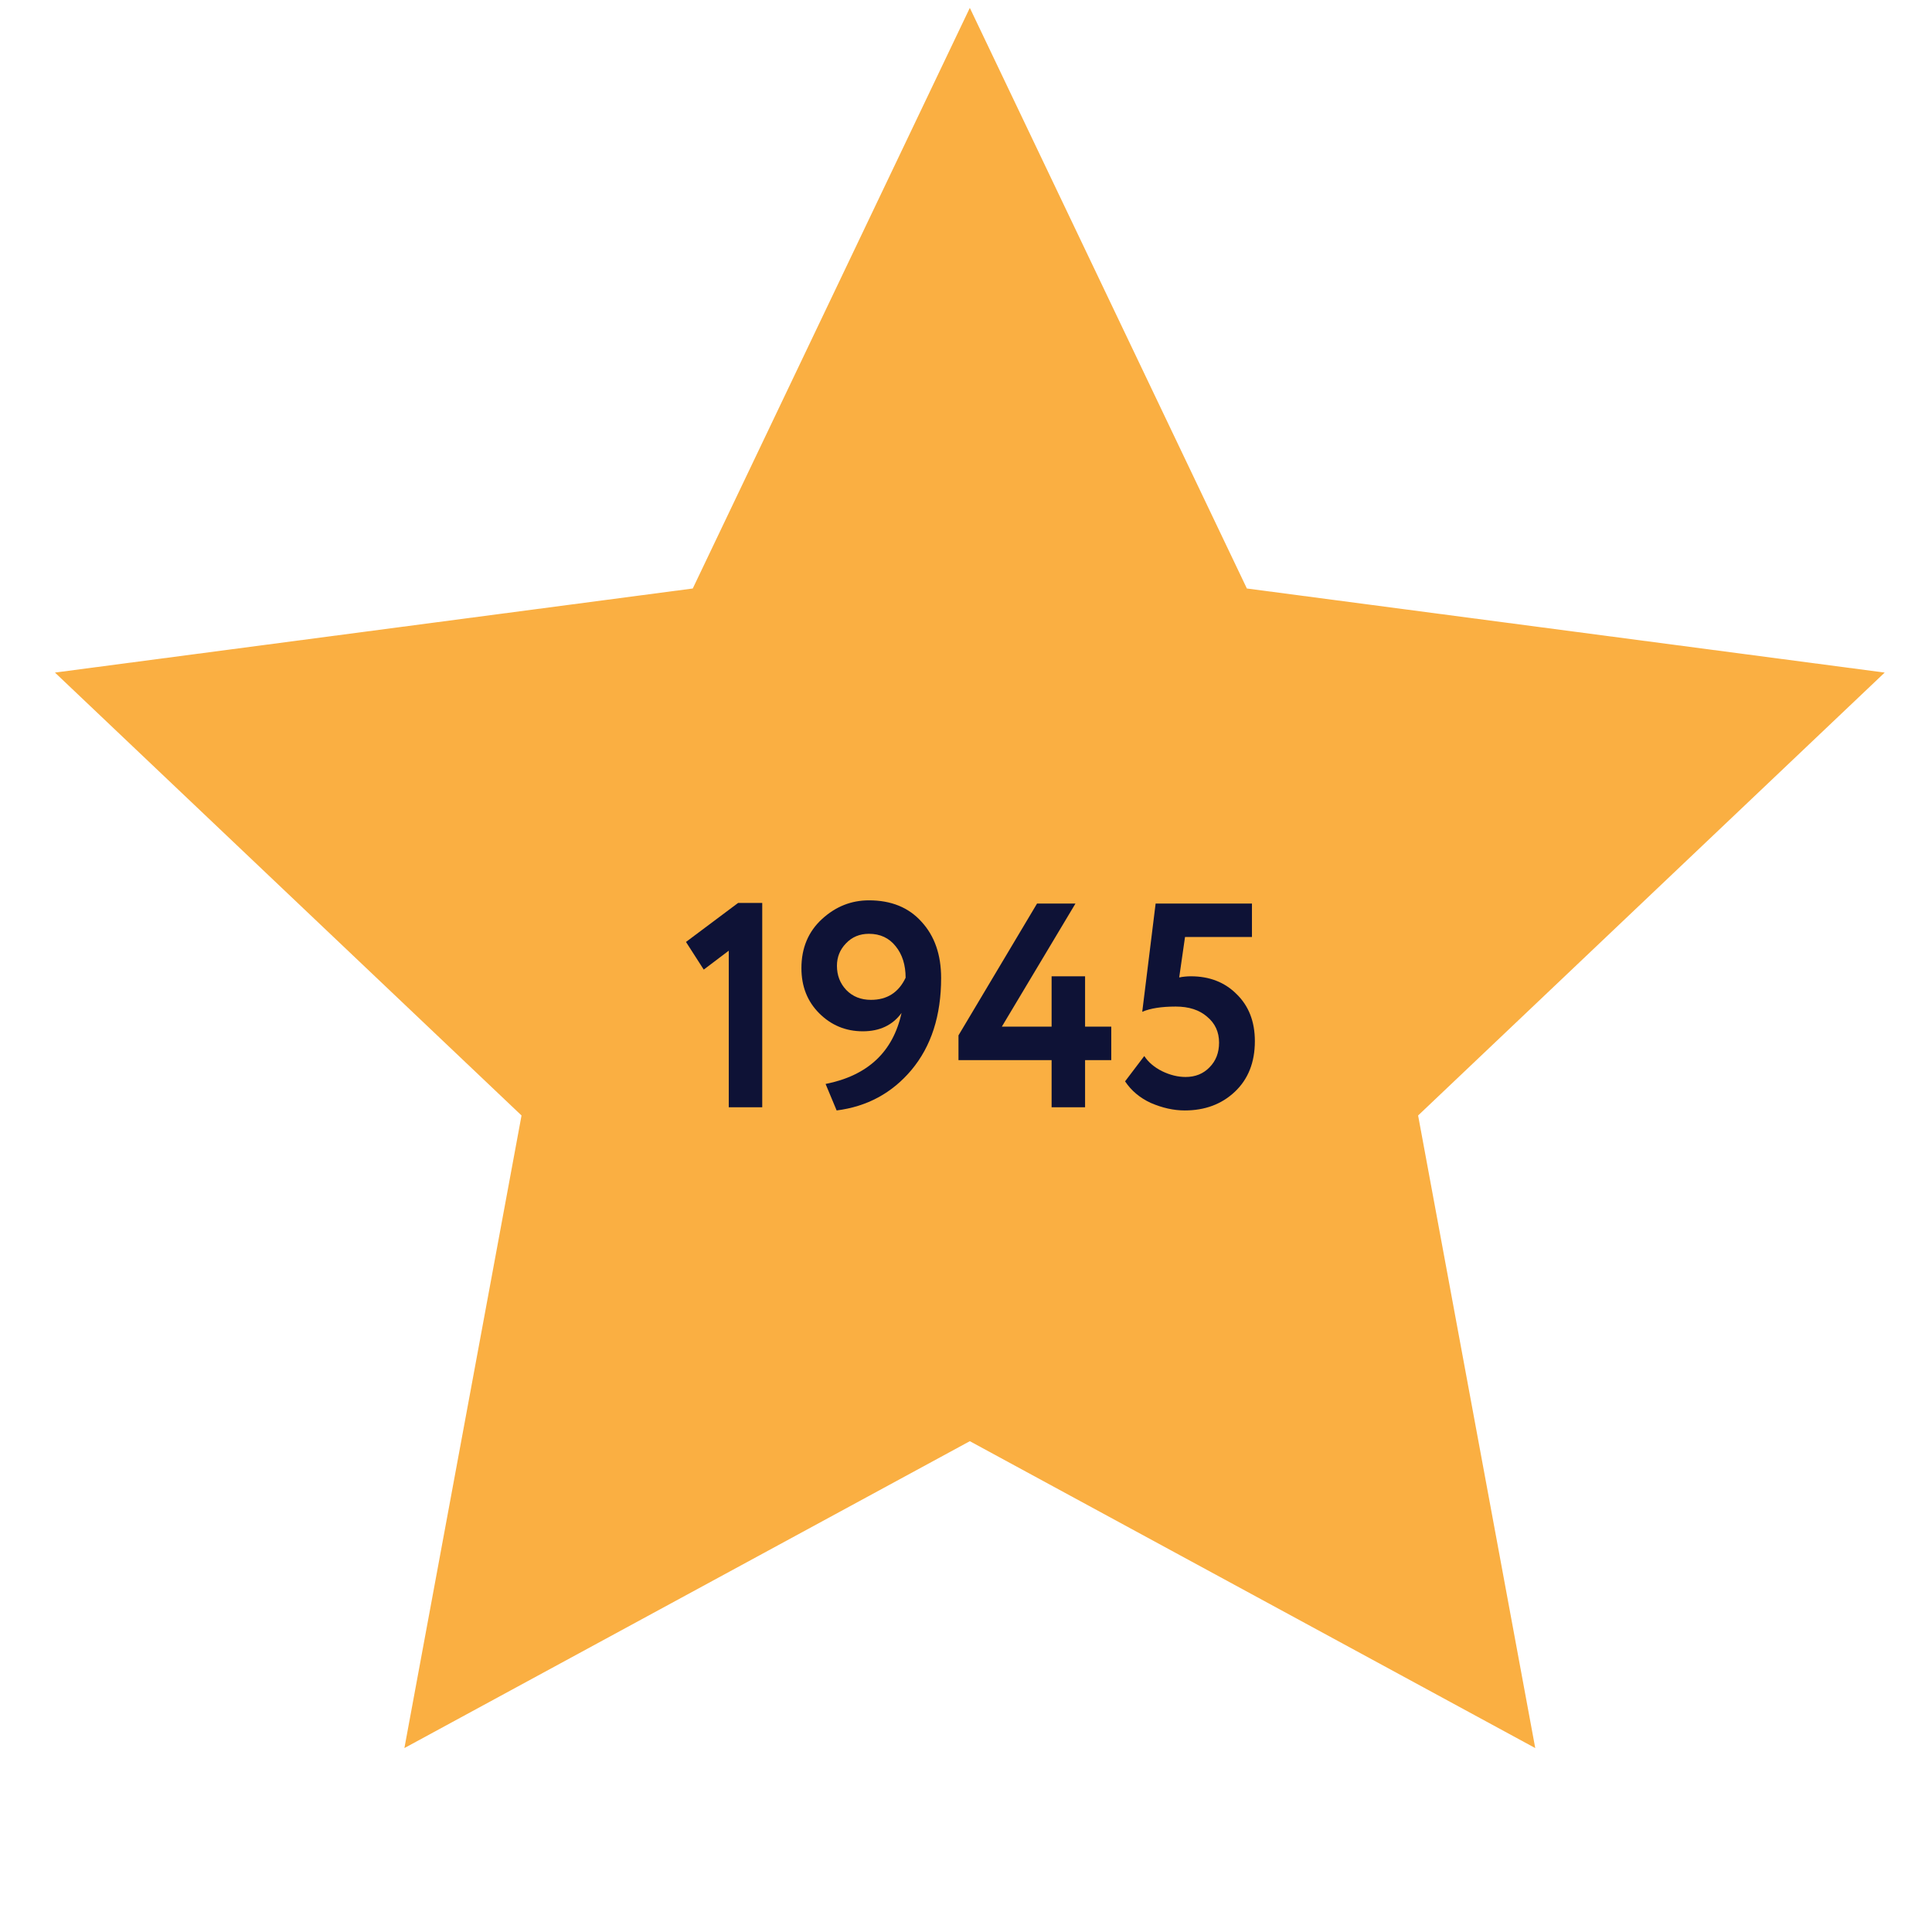 <?xml version="1.0" encoding="UTF-8"?> <svg xmlns="http://www.w3.org/2000/svg" width="239" height="239" viewBox="0 0 239 239" fill="none"> <path d="M119.973 0.974L154.246 72.8L233.148 83.201L175.429 137.992L189.919 216.247L119.973 178.284L50.026 216.247L64.516 137.992L6.797 83.201L85.699 72.8L119.973 0.974Z" fill="#FAAF42"></path> <path d="M87.057 119.945L84.861 116.525L91.305 111.701H94.293V136.973H90.153V117.605L87.057 119.945Z" fill="#0E1236"></path> <path d="M116.422 120.989C116.422 125.645 115.198 129.437 112.75 132.365C110.35 135.221 107.266 136.889 103.498 137.369L102.13 134.093C107.338 133.061 110.47 130.133 111.526 125.309C110.422 126.821 108.826 127.577 106.738 127.577C104.626 127.577 102.826 126.833 101.338 125.345C99.874 123.881 99.141 122.021 99.141 119.765C99.141 117.269 99.993 115.241 101.698 113.681C103.378 112.145 105.31 111.377 107.494 111.377C110.254 111.377 112.426 112.265 114.01 114.041C115.618 115.793 116.422 118.109 116.422 120.989ZM112.03 120.953C112.03 119.369 111.622 118.073 110.806 117.065C109.99 116.033 108.886 115.517 107.494 115.517C106.342 115.517 105.394 115.913 104.65 116.705C103.906 117.473 103.534 118.397 103.534 119.477C103.534 120.653 103.918 121.649 104.686 122.465C105.478 123.281 106.498 123.689 107.746 123.689C109.738 123.689 111.166 122.777 112.03 120.953Z" fill="#0E1236"></path> <path d="M134.23 136.973H130.09V131.141H118.57V128.081L128.29 111.773H133.042L123.934 127.001H130.09V120.773H134.23V127.001H137.47V131.141H134.23V136.973Z" fill="#0E1236"></path> <path d="M141.302 125.165L142.958 111.773H154.874V115.913H146.594L145.874 120.917C146.354 120.821 146.834 120.773 147.314 120.773C149.618 120.773 151.502 121.505 152.966 122.969C154.478 124.433 155.234 126.377 155.234 128.801C155.234 131.417 154.406 133.505 152.75 135.065C151.118 136.601 149.054 137.369 146.558 137.369C145.19 137.369 143.786 137.057 142.346 136.433C141.002 135.809 139.946 134.921 139.178 133.769L141.554 130.637C142.058 131.405 142.79 132.029 143.75 132.509C144.734 132.989 145.706 133.229 146.666 133.229C147.866 133.229 148.85 132.833 149.618 132.041C150.41 131.249 150.806 130.229 150.806 128.981C150.806 127.661 150.314 126.593 149.33 125.777C148.37 124.937 147.074 124.517 145.442 124.517C143.69 124.517 142.31 124.733 141.302 125.165Z" fill="#0E1236"></path> </svg> 
